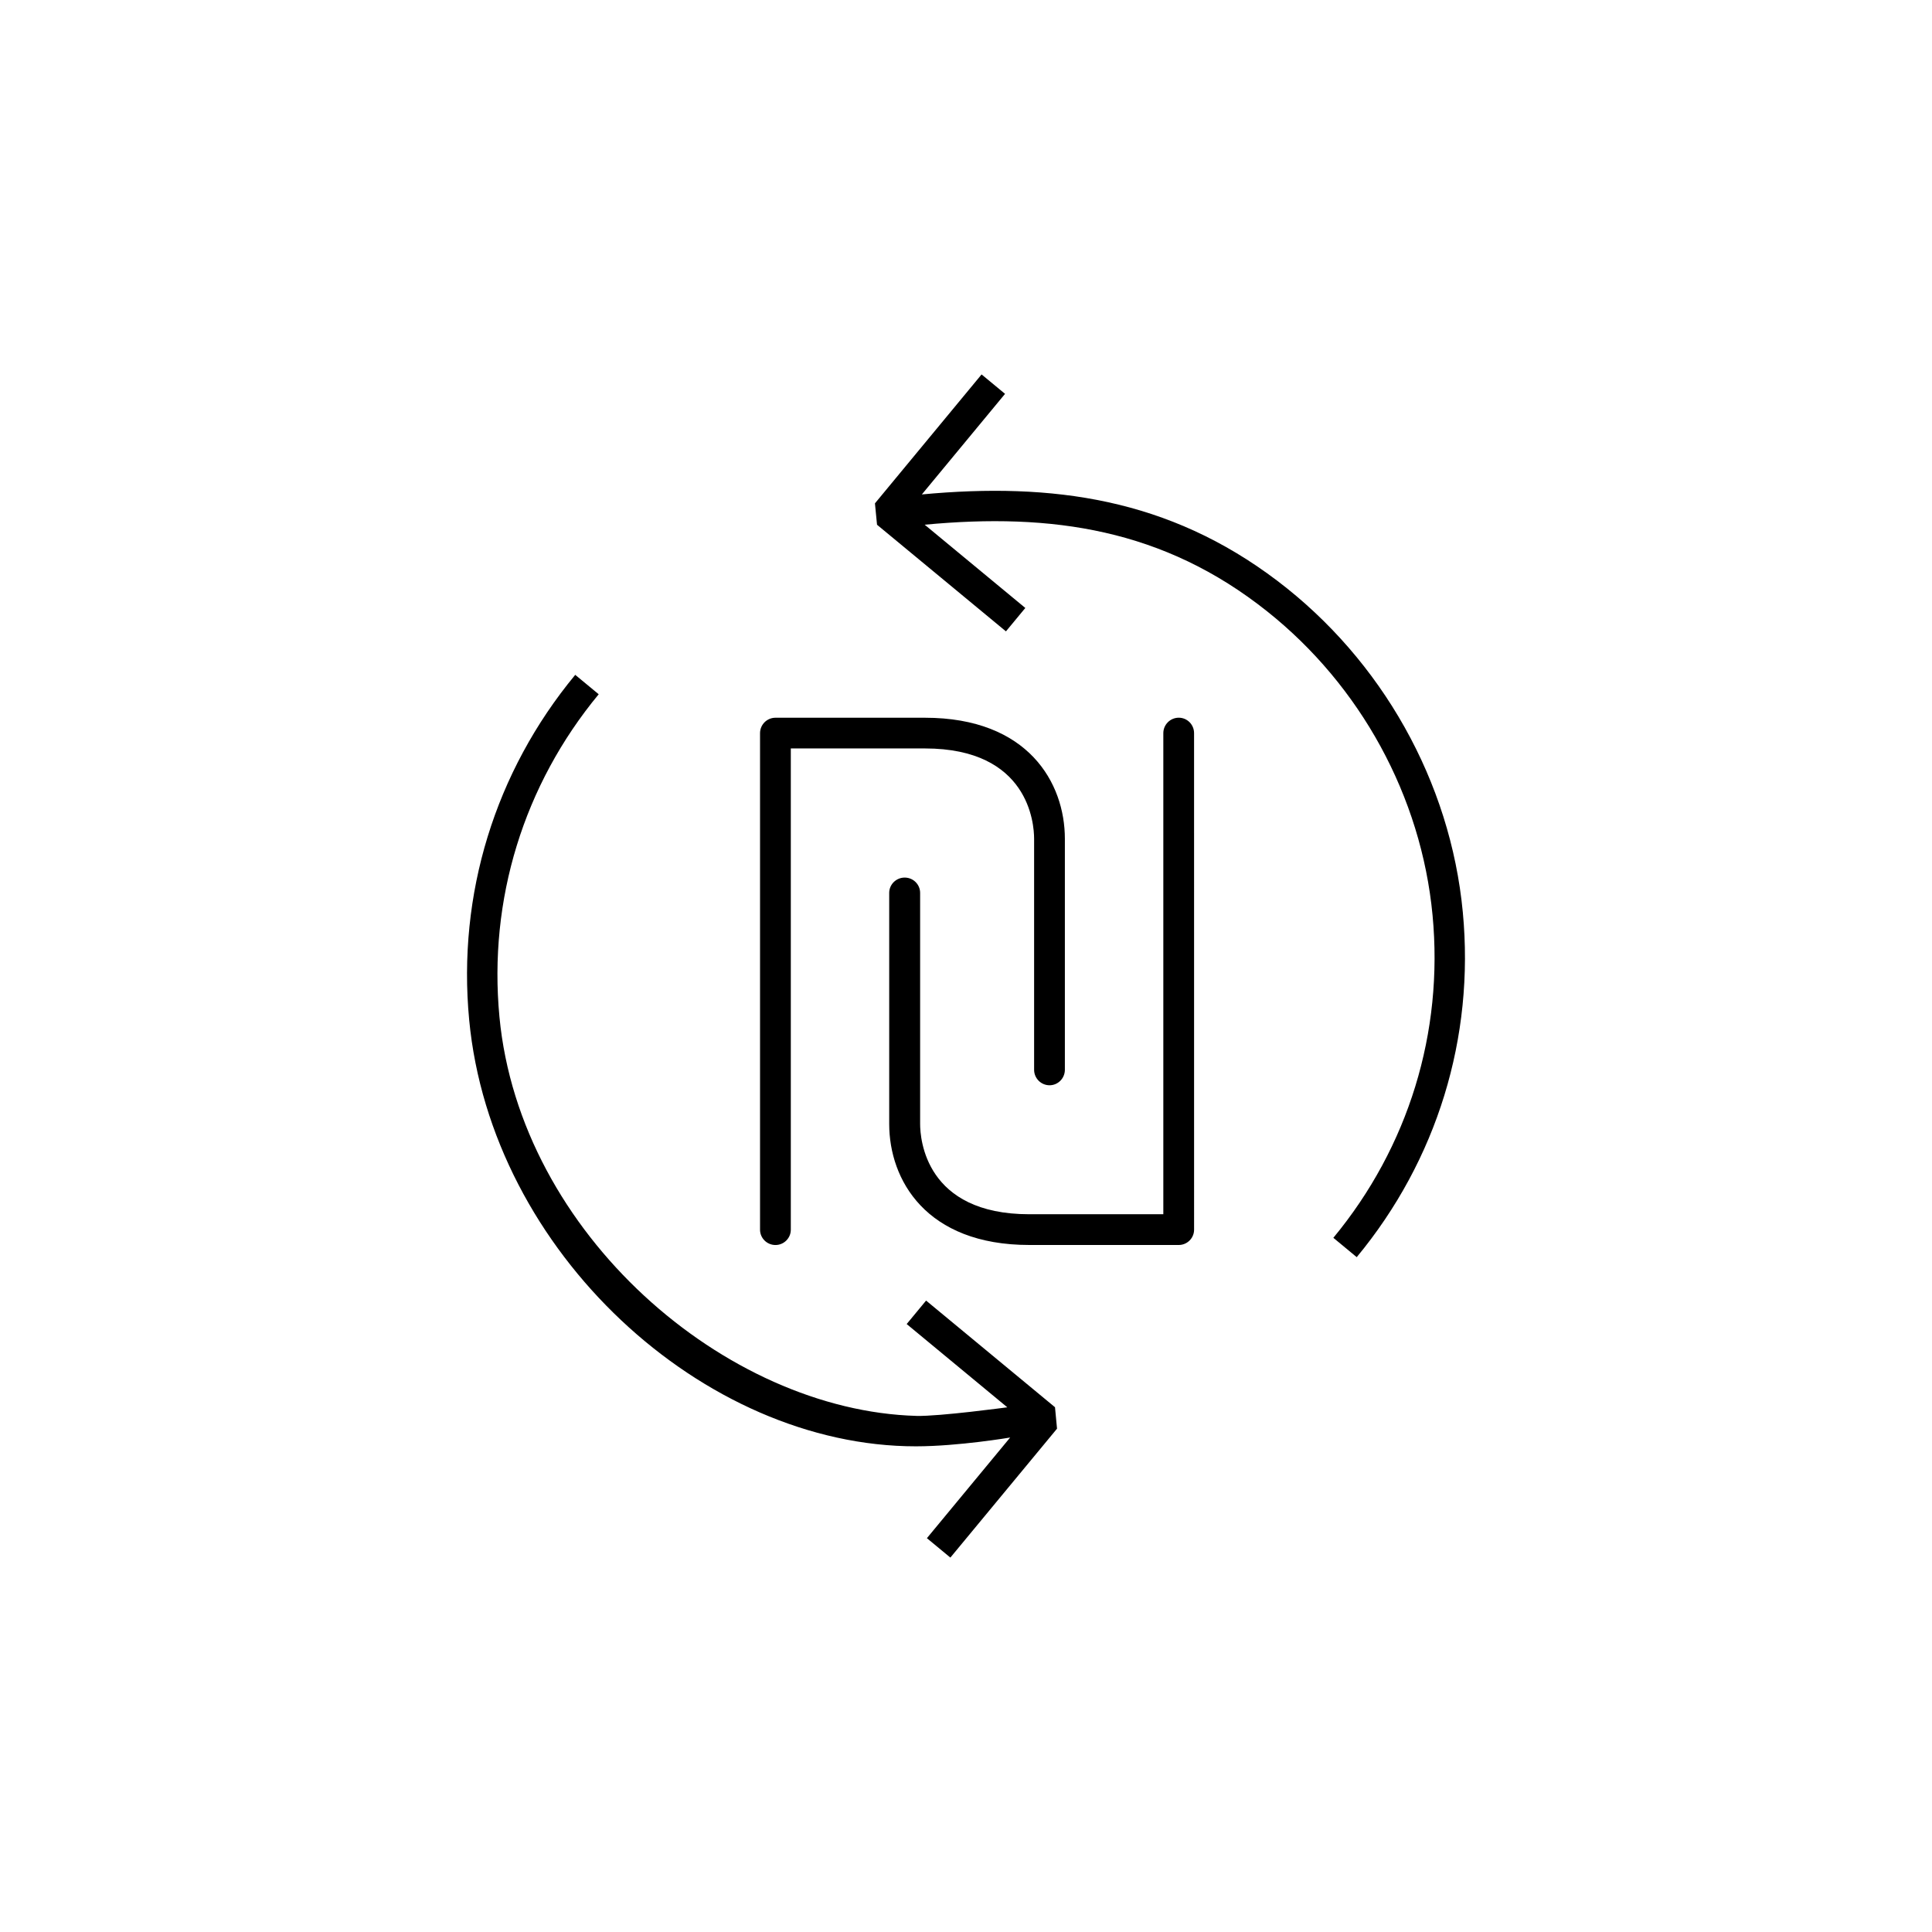 <?xml version="1.0" encoding="UTF-8"?>
<!-- Uploaded to: SVG Repo, www.svgrepo.com, Generator: SVG Repo Mixer Tools -->
<svg fill="#000000" width="800px" height="800px" version="1.1" viewBox="144 144 512 512" xmlns="http://www.w3.org/2000/svg">
 <g>
  <path d="m411.7 524.96-22.062 26.672 6.219 5.144 28.266-34.164-0.535-5.68-34.164-28.266-5.144 6.219 26.668 22.066s-18.031 2.438-24.07 2.277c-50.5-1.406-105.07-48.23-110.52-105.75-2.938-31.09 6.41-61.441 26.305-85.492l-6.219-5.144c-21.266 25.711-31.25 58.156-28.109 91.41 5.82 61.566 62.098 113.07 118.43 113.04 11.262-0.012 24.93-2.332 24.93-2.332z"/>
  <path d="m388.3 275.03 22.047-26.656-6.219-5.144-28.258 34.164 0.551 5.668 34.164 28.258 5.133-6.203-26.668-22.062c33.73-3.195 63.355 1.152 90.762 22.965 24.727 19.672 40.84 49.027 43.828 80.508 2.953 31.074-6.394 61.453-26.289 85.508l6.195 5.125c21.277-25.715 31.262-58.164 28.117-91.391-3.269-34.633-21.461-66.824-49.141-87.836-28.758-21.824-59.555-26.141-94.223-22.902z"/>
  <path d="m418.05 366.29v61.211c0 2.262 1.832 4.106 4.098 4.106 2.231 0 4.055-1.844 4.055-4.106v-61.211c0-14.801-9.715-32.082-37.086-32.082h-39.609c-2.258 0-4.09 1.832-4.09 4.098v131.58c0 2.231 1.832 4.055 4.09 4.055 2.242 0 4.066-1.82 4.066-4.055v-127.54h35.547c27.535 0 28.93 19.941 28.93 23.941z"/>
  <path d="m456.39 334.2c-2.258 0-4.098 1.832-4.098 4.098v127.49h-35.512c-27.543 0-28.938-19.941-28.938-23.941v-61.223c0-2.238-1.832-4.055-4.09-4.055-2.262 0-4.106 1.82-4.106 4.055v61.223c0 14.801 9.723 32.086 37.137 32.086h39.605c2.231 0 4.055-1.82 4.055-4.055l-0.004-131.58c0.004-2.258-1.812-4.098-4.051-4.098z"/>
 </g>
</svg>